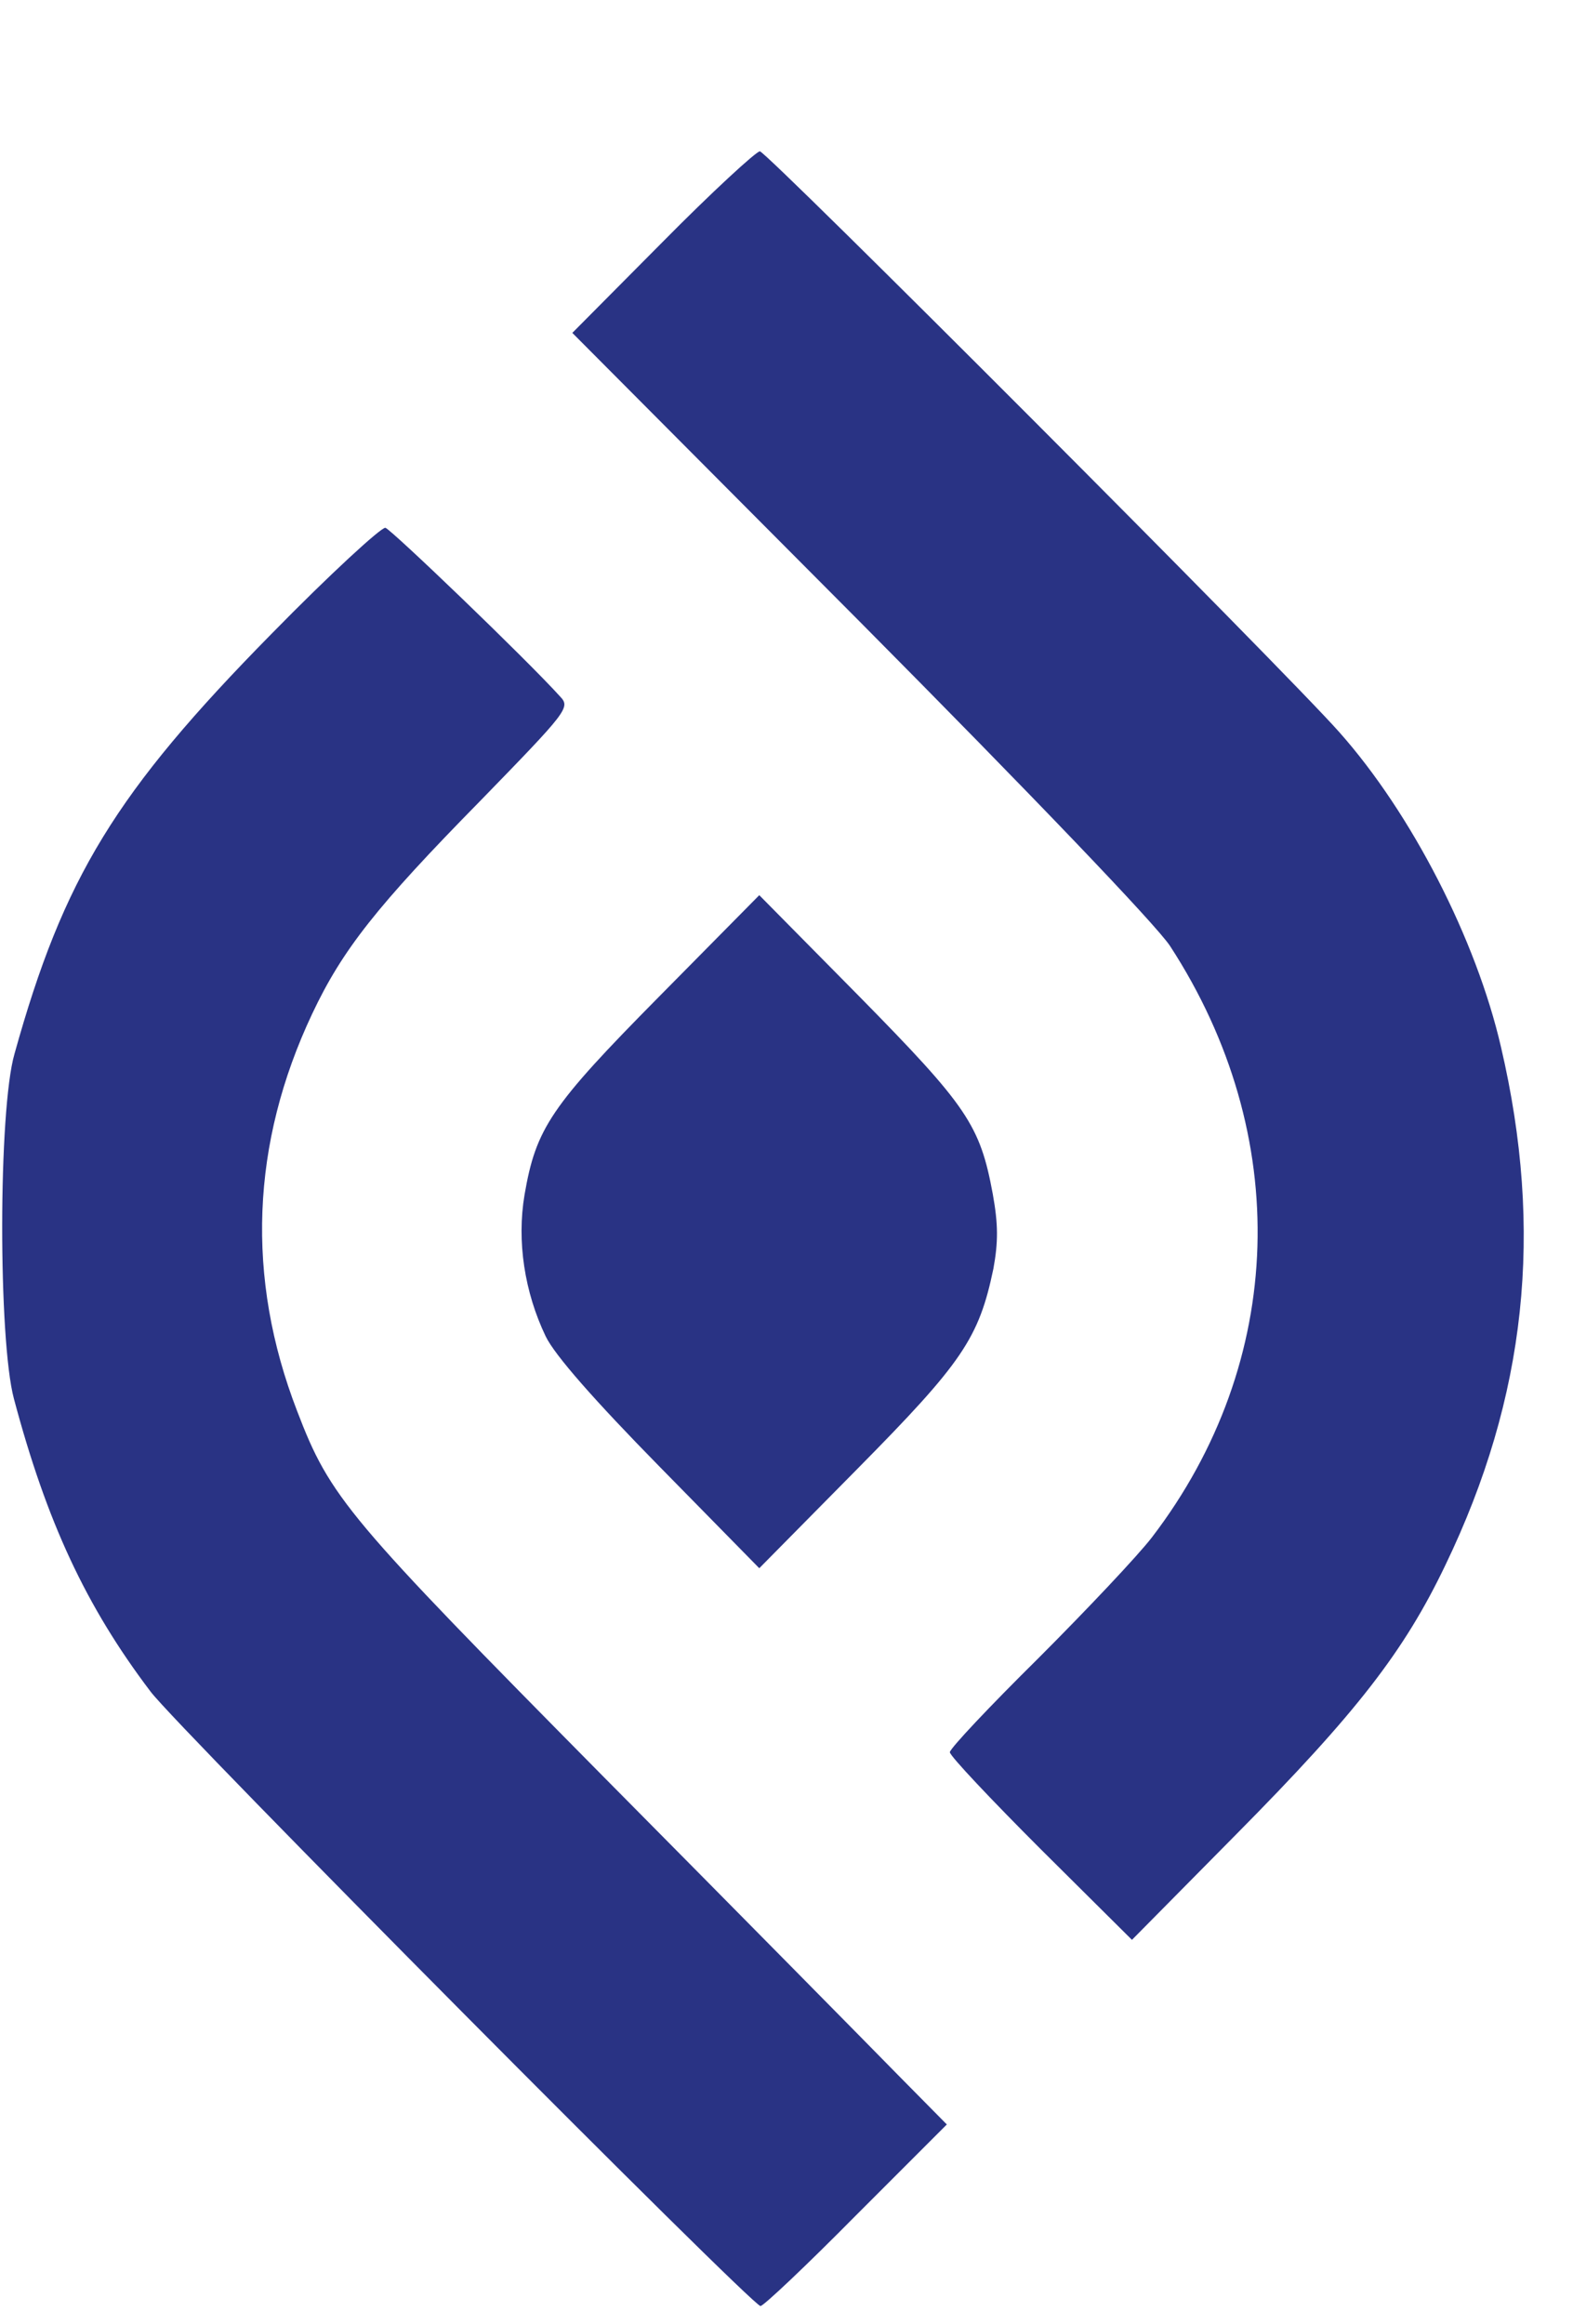 <?xml version="1.0" standalone="no"?>
<!DOCTYPE svg>
<svg version="1.0" xmlns="http://www.w3.org/2000/svg"
 width="260pt" height="384pt" viewBox="0 0 260 384"
 preserveAspectRatio="xMidYMid meet">
<g transform="translate(0,384) scale(0.1,-0.1)"
fill="#293384" stroke="none">
<path d="M1095 3440 l-149 -150 475 -477 c284 -286 490 -501 513 -536 203
-312 192 -687 -30 -977 -23 -30 -108 -120 -188 -200 -80 -79 -146 -149 -146
-155 0 -6 68 -78 150 -160 l151 -150 173 175 c199 201 277 302 345 444 134
278 163 552 92 856 -41 178 -148 386 -267 520 -91 103 -947 960 -958 960 -6 0
-79 -67 -161 -150z"/>
<path d="M449 2793 c-258 -262 -344 -403 -425 -694 -27 -93 -27 -473 -1 -570
54 -203 119 -343 226 -484 47 -62 994 -1015 1008 -1015 5 0 76 67 158 150
l150 150 -81 82 c-45 46 -263 267 -485 491 -425 430 -453 462 -508 606 -85
220 -76 442 25 656 50 106 107 178 278 352 144 148 149 154 132 172 -56 62
-279 276 -289 279 -7 1 -92 -77 -188 -175z"/>
<path d="M1089 2193 c-179 -181 -203 -217 -222 -327 -13 -77 0 -161 35 -234
15 -31 80 -105 188 -215 l165 -168 162 164 c174 176 201 216 225 331 8 44 8
73 -1 123 -21 114 -42 145 -220 326 l-166 168 -166 -168z"/>
</g>
</svg>

